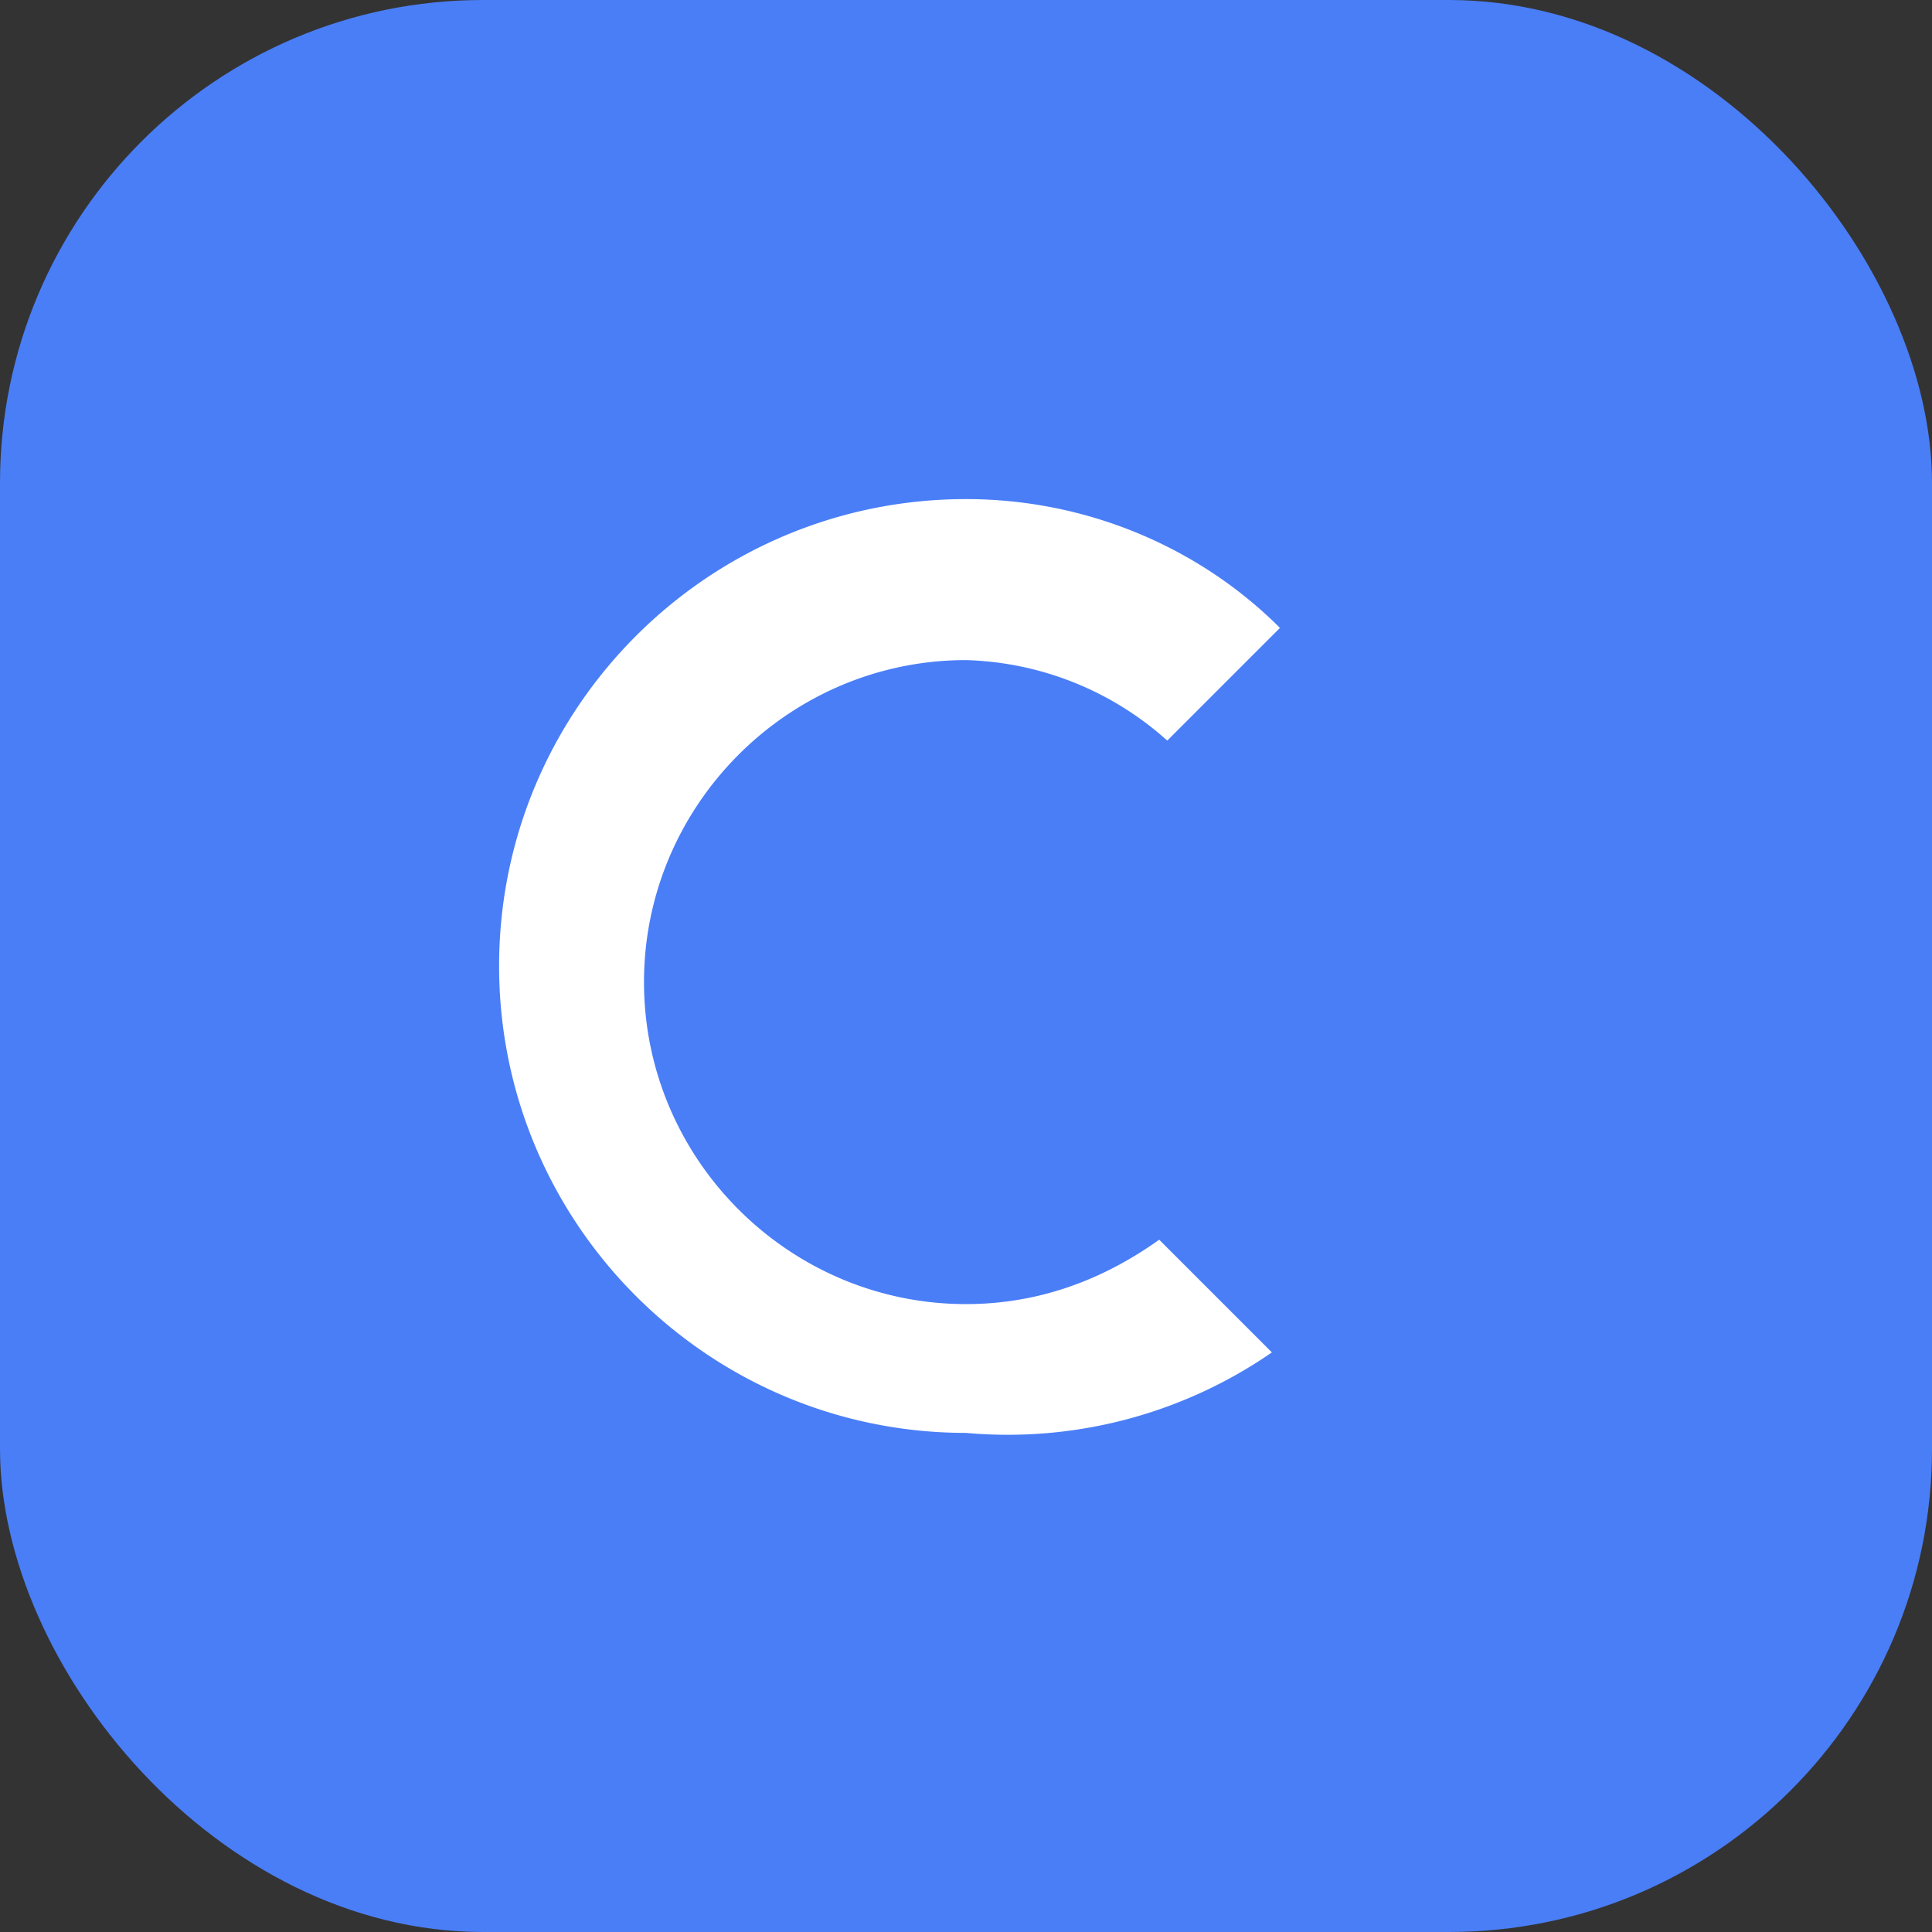 <svg xmlns="http://www.w3.org/2000/svg" width="32" height="32" viewBox="0 0 24 24" fill="none">
  <rect x="0" y="0" width="24" height="24" fill="#333333" stroke="none"/>
  <rect width="24" height="24" rx="6" fill="#4A7EF7"/>
  <path d="M6.2 12c0-3.2 2.6-5.8 5.8-5.8 1.5 0 2.9.6 3.9 1.6l-1.4 1.4a3.9 3.9 0 00-2.5-1c-2.2 0-4 1.8-4 4s1.8 4 4 4c.9 0 1.7-.3 2.4-.8l1.4 1.4A5.77 5.77 0 0112 17.8c-3.2 0-5.8-2.6-5.8-5.8z" fill="white"/>
</svg>